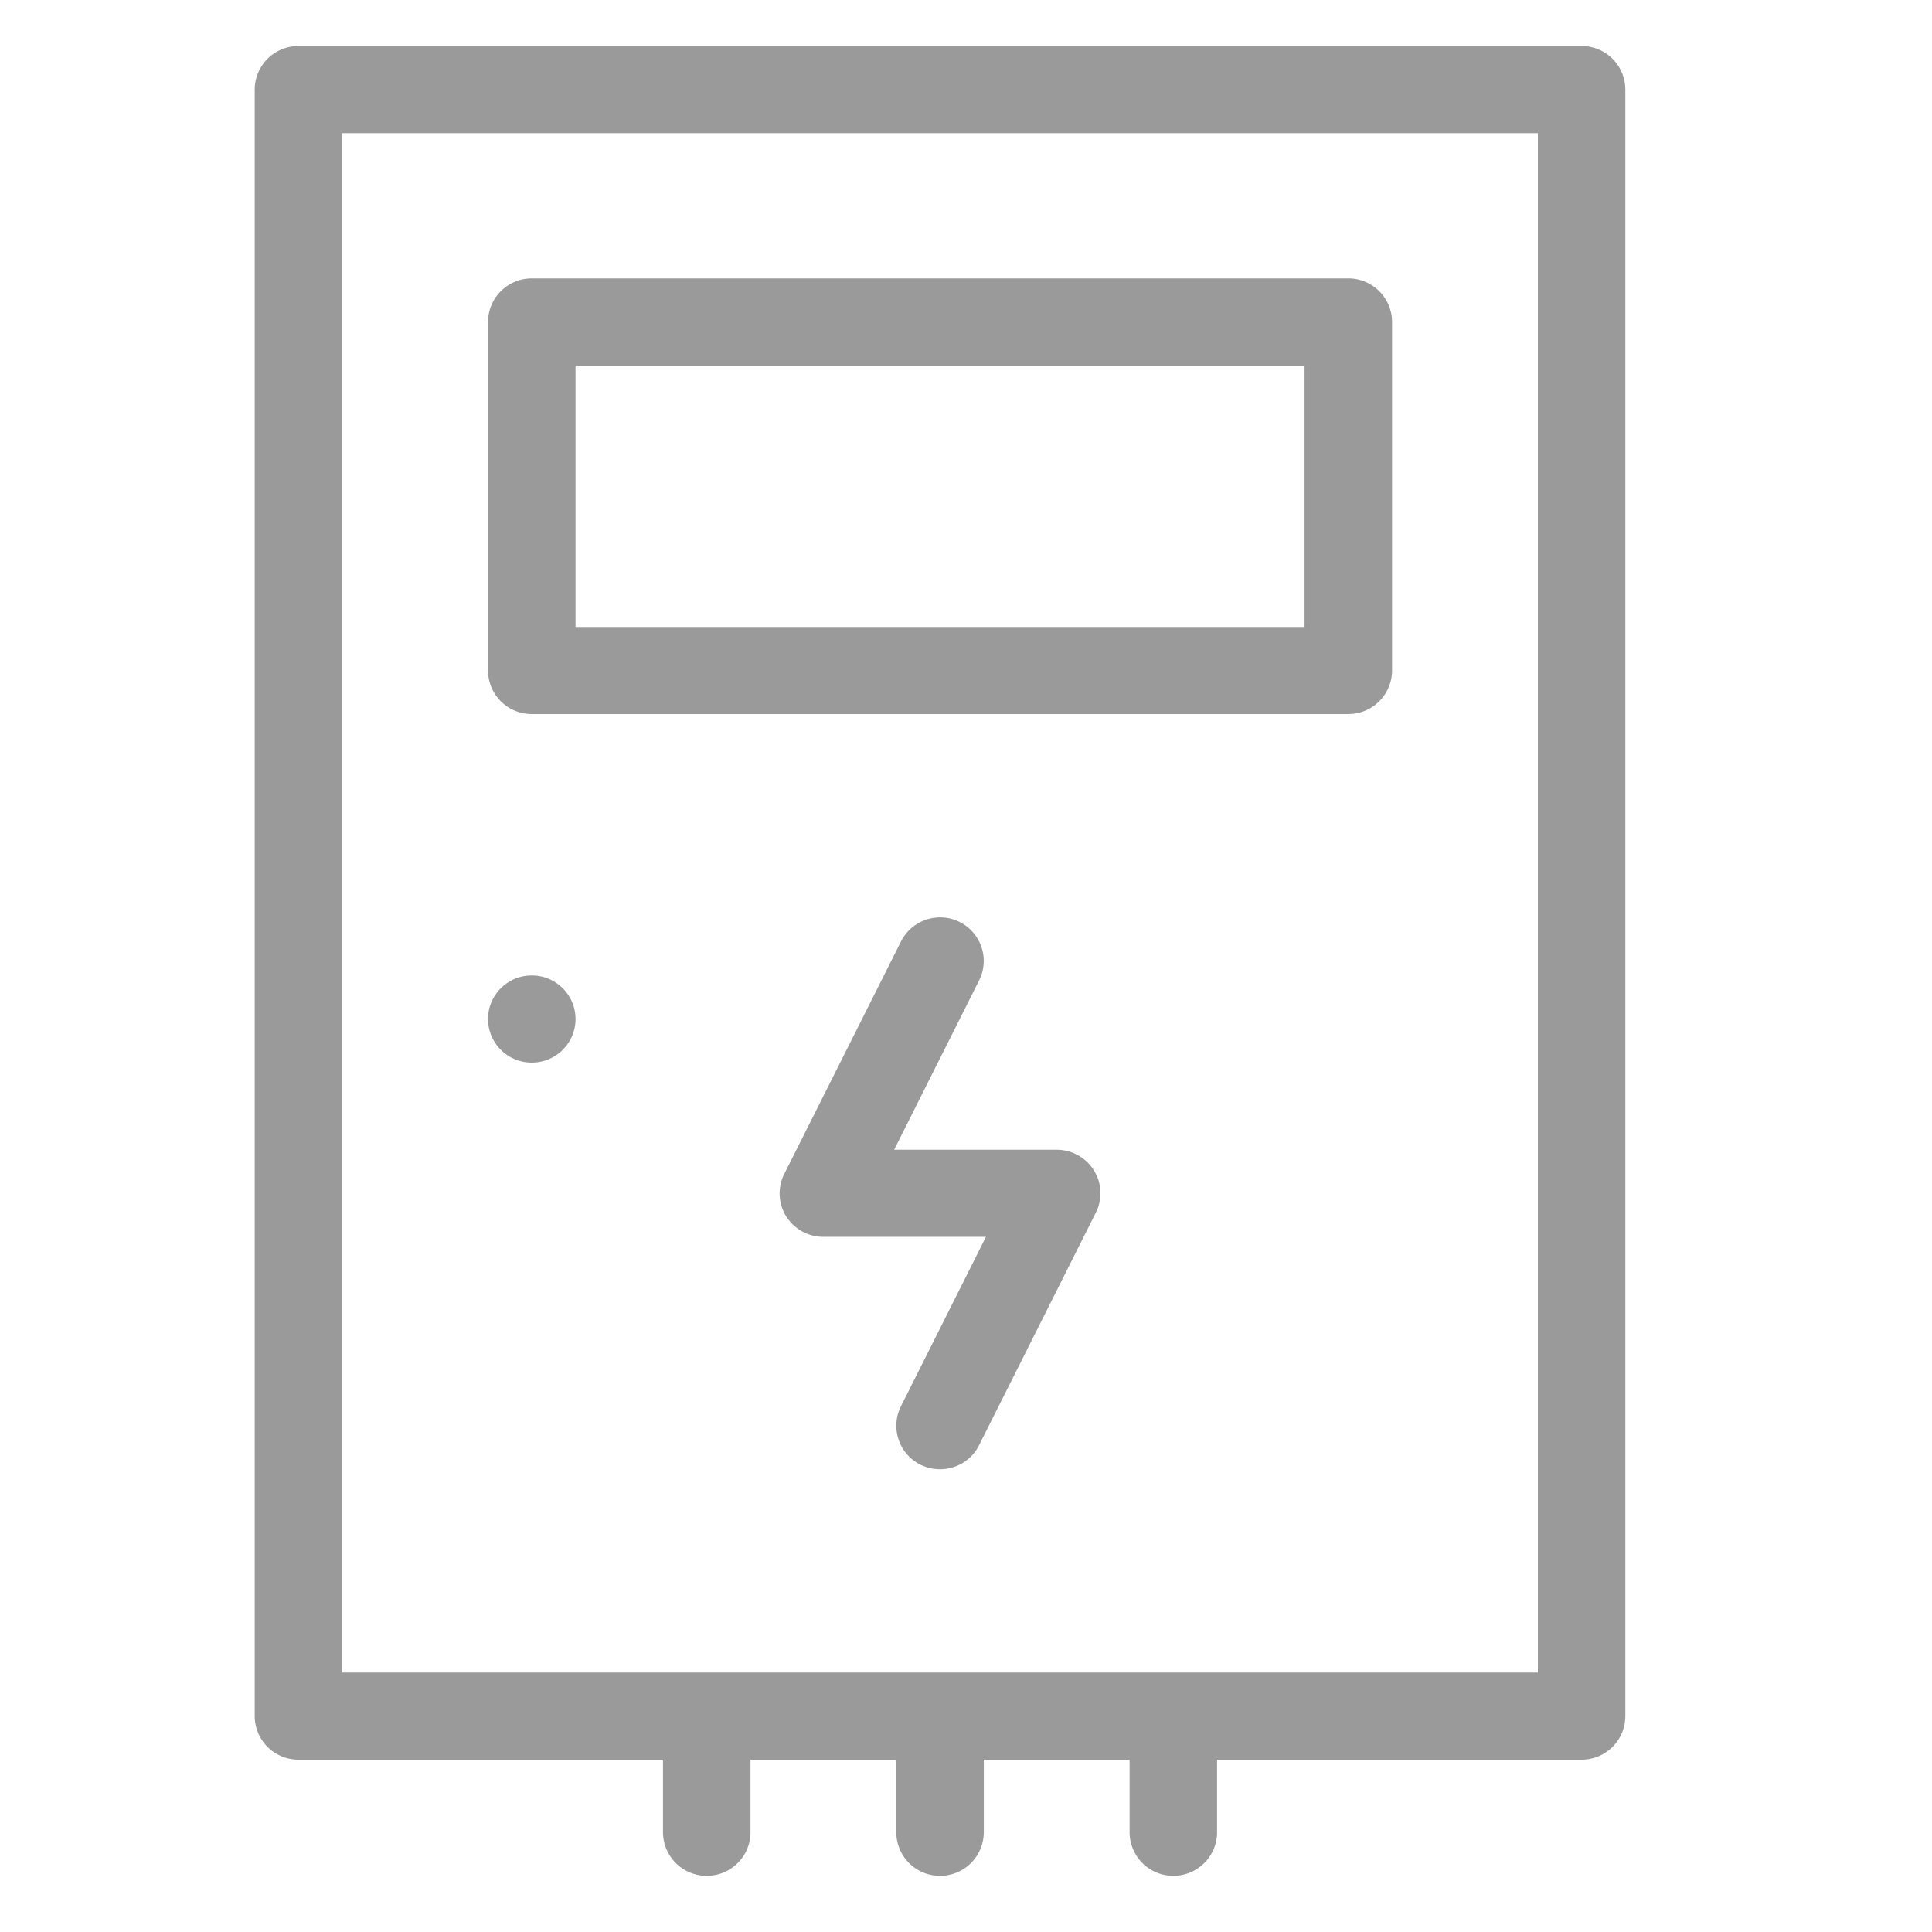<?xml version="1.0" standalone="no"?><!DOCTYPE svg PUBLIC "-//W3C//DTD SVG 1.1//EN" "http://www.w3.org/Graphics/SVG/1.1/DTD/svg11.dtd"><svg class="icon" width="48px" height="48.00px" viewBox="0 0 1024 1024" version="1.1" xmlns="http://www.w3.org/2000/svg"><path fill="#9a9a9a" d="M838.293 932.664H645.07v38.494c0 12.752-10.381 23.078-23.17 23.078a23.133 23.133 0 0 1-23.188-23.078v-38.494h-77.282v38.494a23.152 23.152 0 0 1-23.188 23.078 23.133 23.133 0 0 1-23.188-23.078v-38.494h-77.282v38.494c0 12.752-10.381 23.078-23.188 23.078a23.152 23.152 0 0 1-23.188-23.078v-38.494H158.19a23.152 23.152 0 0 1-23.188-23.096V47.486A23.152 23.152 0 0 1 158.19 24.39h680.103a23.152 23.152 0 0 1 23.17 23.096v862.082a23.152 23.152 0 0 1-23.17 23.096zM815.105 70.582H181.378v815.907h633.727V70.582zM281.849 147.552h432.786a23.152 23.152 0 0 1 23.188 23.096v184.734a23.152 23.152 0 0 1-23.188 23.078H281.849a23.133 23.133 0 0 1-23.188-23.078V170.648a23.152 23.152 0 0 1 23.188-23.096z m23.188 184.734h386.41v-138.542h-386.41v138.542zM281.849 517.021c12.807 0 23.188 10.326 23.188 23.096 0 12.752-10.381 23.078-23.188 23.078a23.133 23.133 0 0 1-23.188-23.078c0-12.77 10.381-23.096 23.188-23.096z m195.685-18.007a23.225 23.225 0 0 1 31.089-10.345c11.41 5.714 16.059 19.569 10.326 30.961l-45.035 89.758h86.157c8.03 0 15.508 4.153 19.734 10.951 4.226 6.817 4.594 15.287 0.974 22.453l-61.829 123.162c-4.042 8.121-12.2 12.77-20.708 12.77a23.041 23.041 0 0 1-20.708-33.404l45.035-89.758h-86.157c-8.03 0-15.508-4.134-19.752-10.933a22.949 22.949 0 0 1-0.955-22.472l61.829-123.144z"  /></svg>